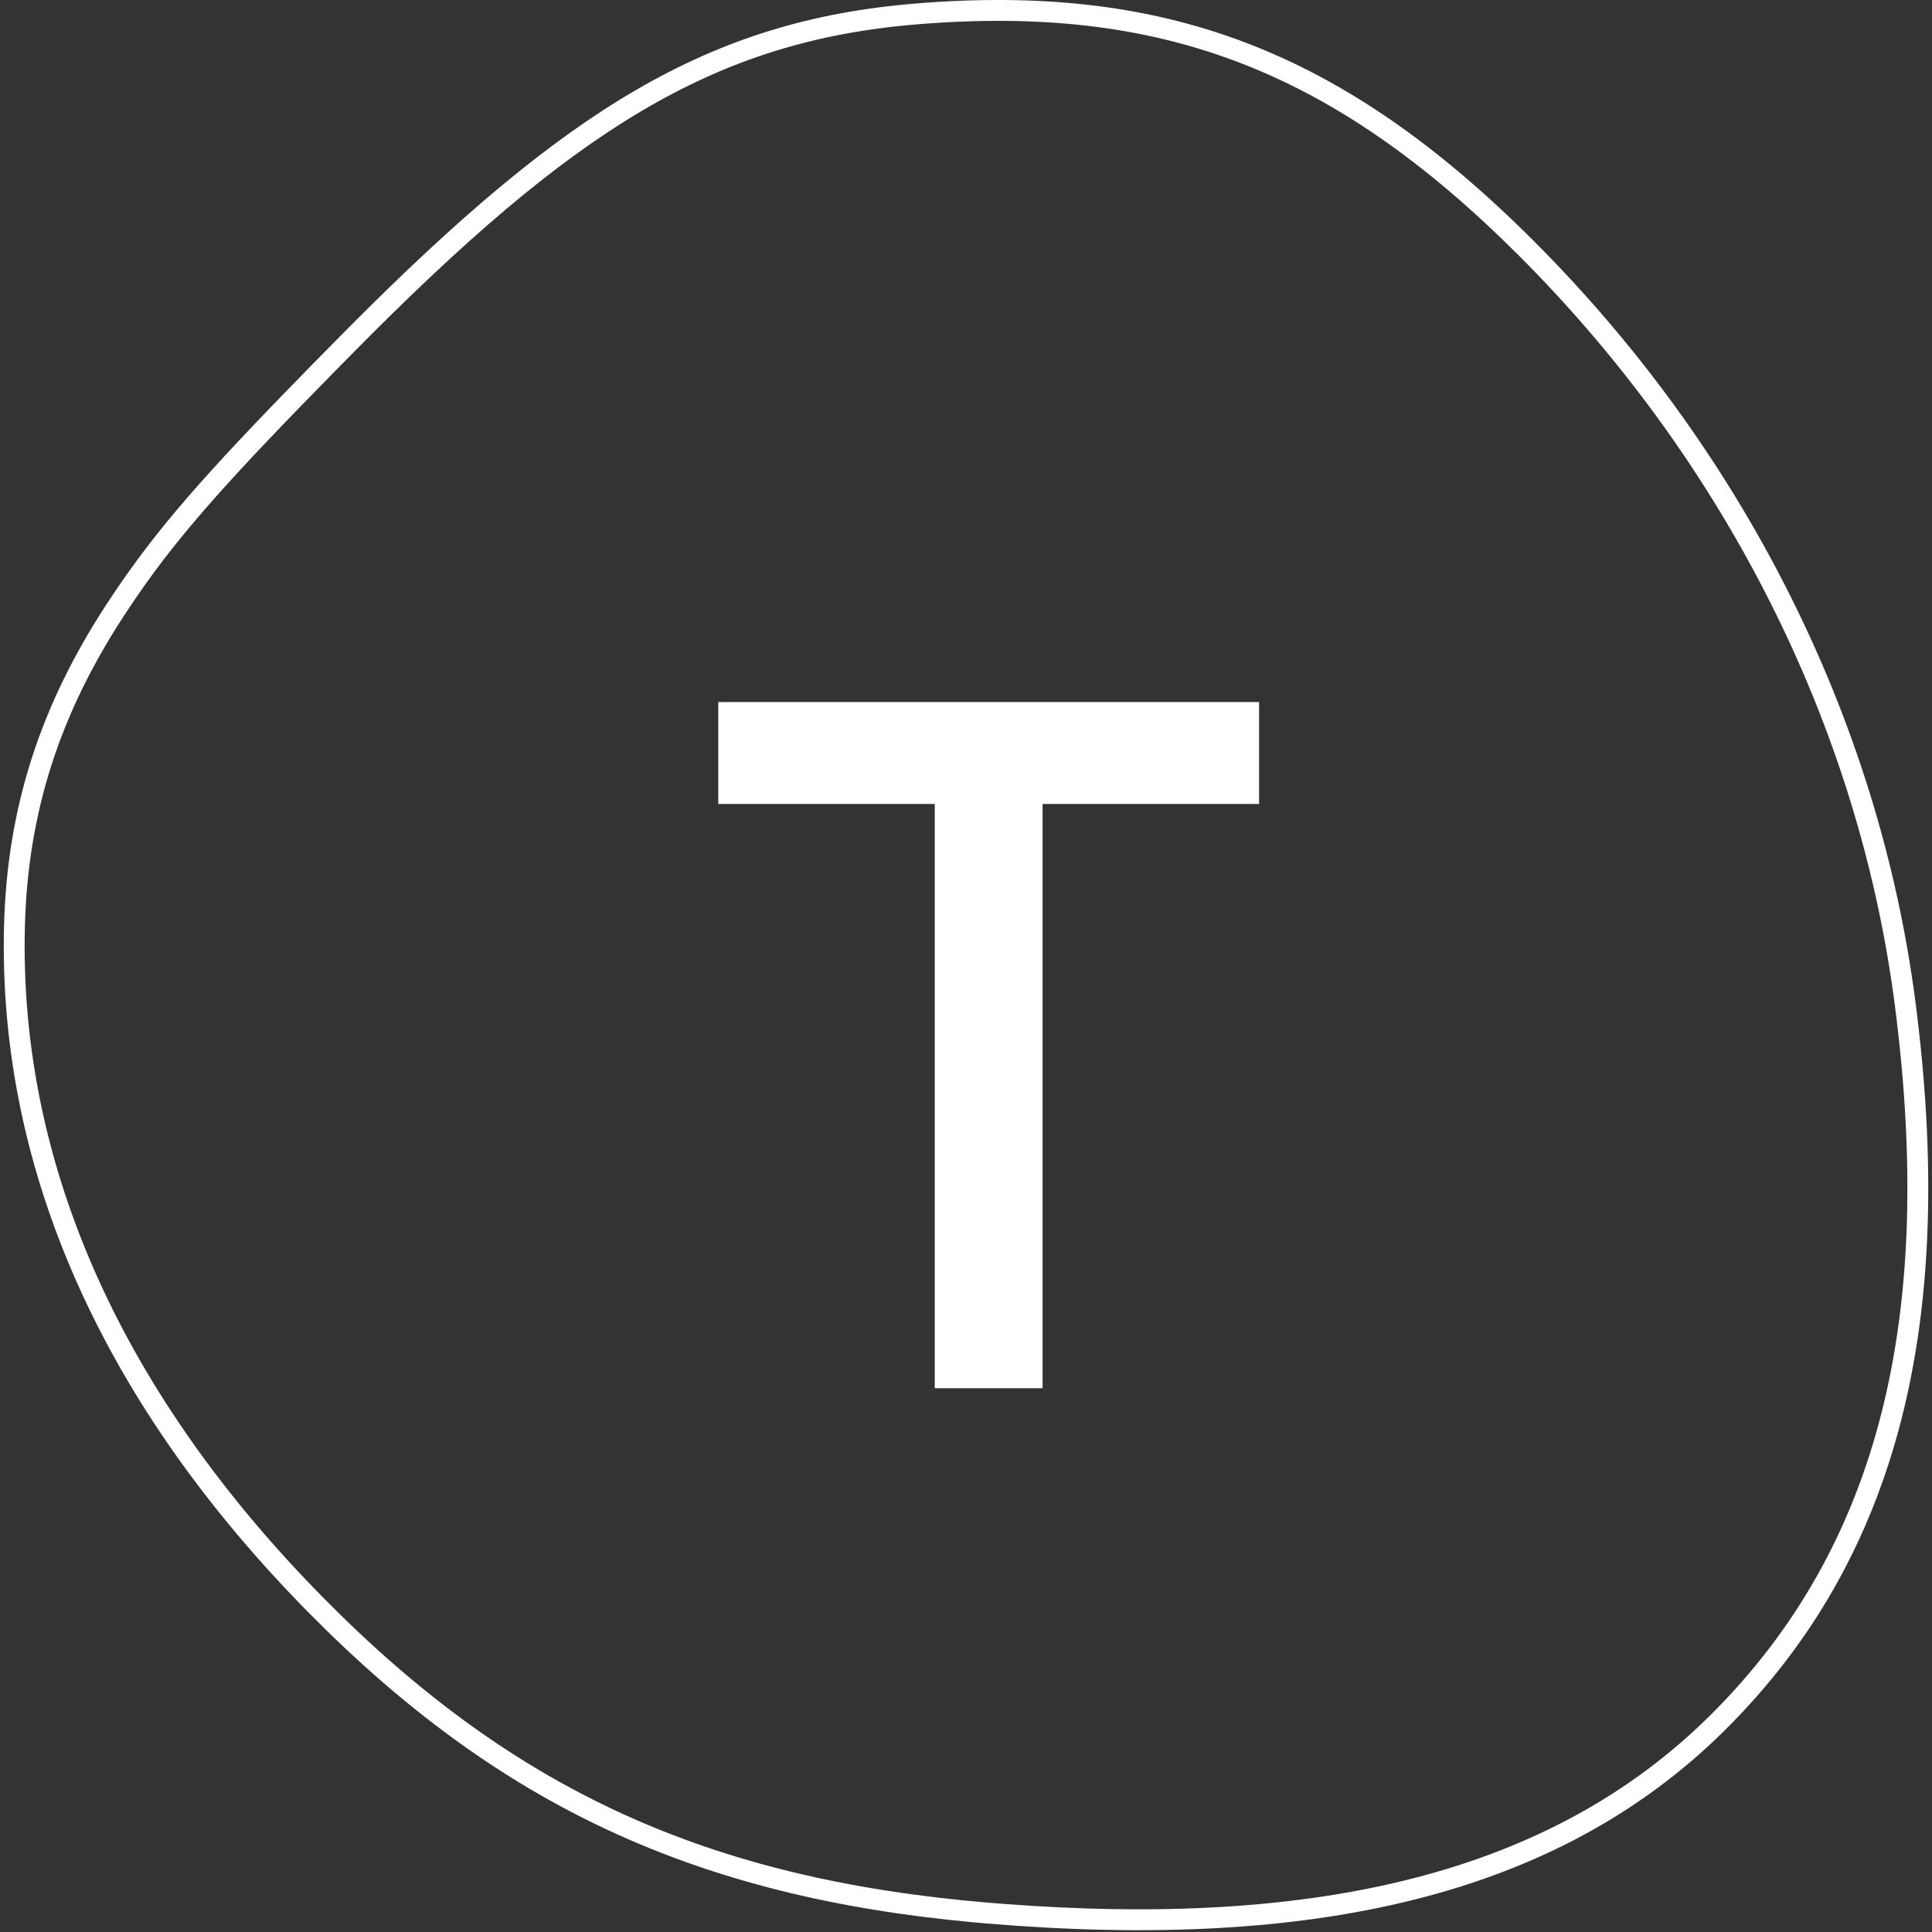 <svg xmlns="http://www.w3.org/2000/svg" width="250" height="250" fill="none"><rect width="100%" height="100%" fill="#333333" stroke="none"/><g clip-path="url(#a)"><path fill="#fff" d="M118.426.461c32.12-2.644 55.188 5.88 80.01 30.688 26.798 26.782 44.615 61.49 49.416 98.461 5.342 41.115-2.005 71.796-24.636 94.259-21.641 21.479-53.249 28.564-95.473 25.034l-1.748-.154c-35.956-3.306-61.388-15.094-86.03-40.05C13.646 182.042-.224 151.777.517 120.01.88 104.458 5.284 91.204 13.78 78.2c5.57-8.526 11.226-15.177 23.059-27.374l3.948-4.045 4.353-4.412C73.182 14.182 91.643 2.667 118.426.46zm78.101 32.598C172.265 8.81 149.974.573 118.647 3.152 92.247 5.326 74.115 16.86 45.74 45.6l-2.053 2.083c-13.825 14.054-20.303 21.24-26.01 29.55l-.83 1.225-.806 1.22C7.81 92.273 3.566 105.043 3.216 120.072c-.722 30.979 12.834 60.562 38.671 86.729 24.579 24.893 49.83 36.381 86.081 39.41l1.798.144c40.608 3.123 70.883-3.893 91.547-24.403 21.956-21.792 29.105-51.643 23.862-91.995-4.723-36.363-22.26-70.528-48.648-96.9zm-33.603 57.788v13.189h-28.013v75.597h-13.954v-75.597H92.944v-13.19h69.98z"/></g><defs><clipPath id="a"><path fill="#fff" d="M0 0h250v250H0z"/></clipPath></defs></svg>